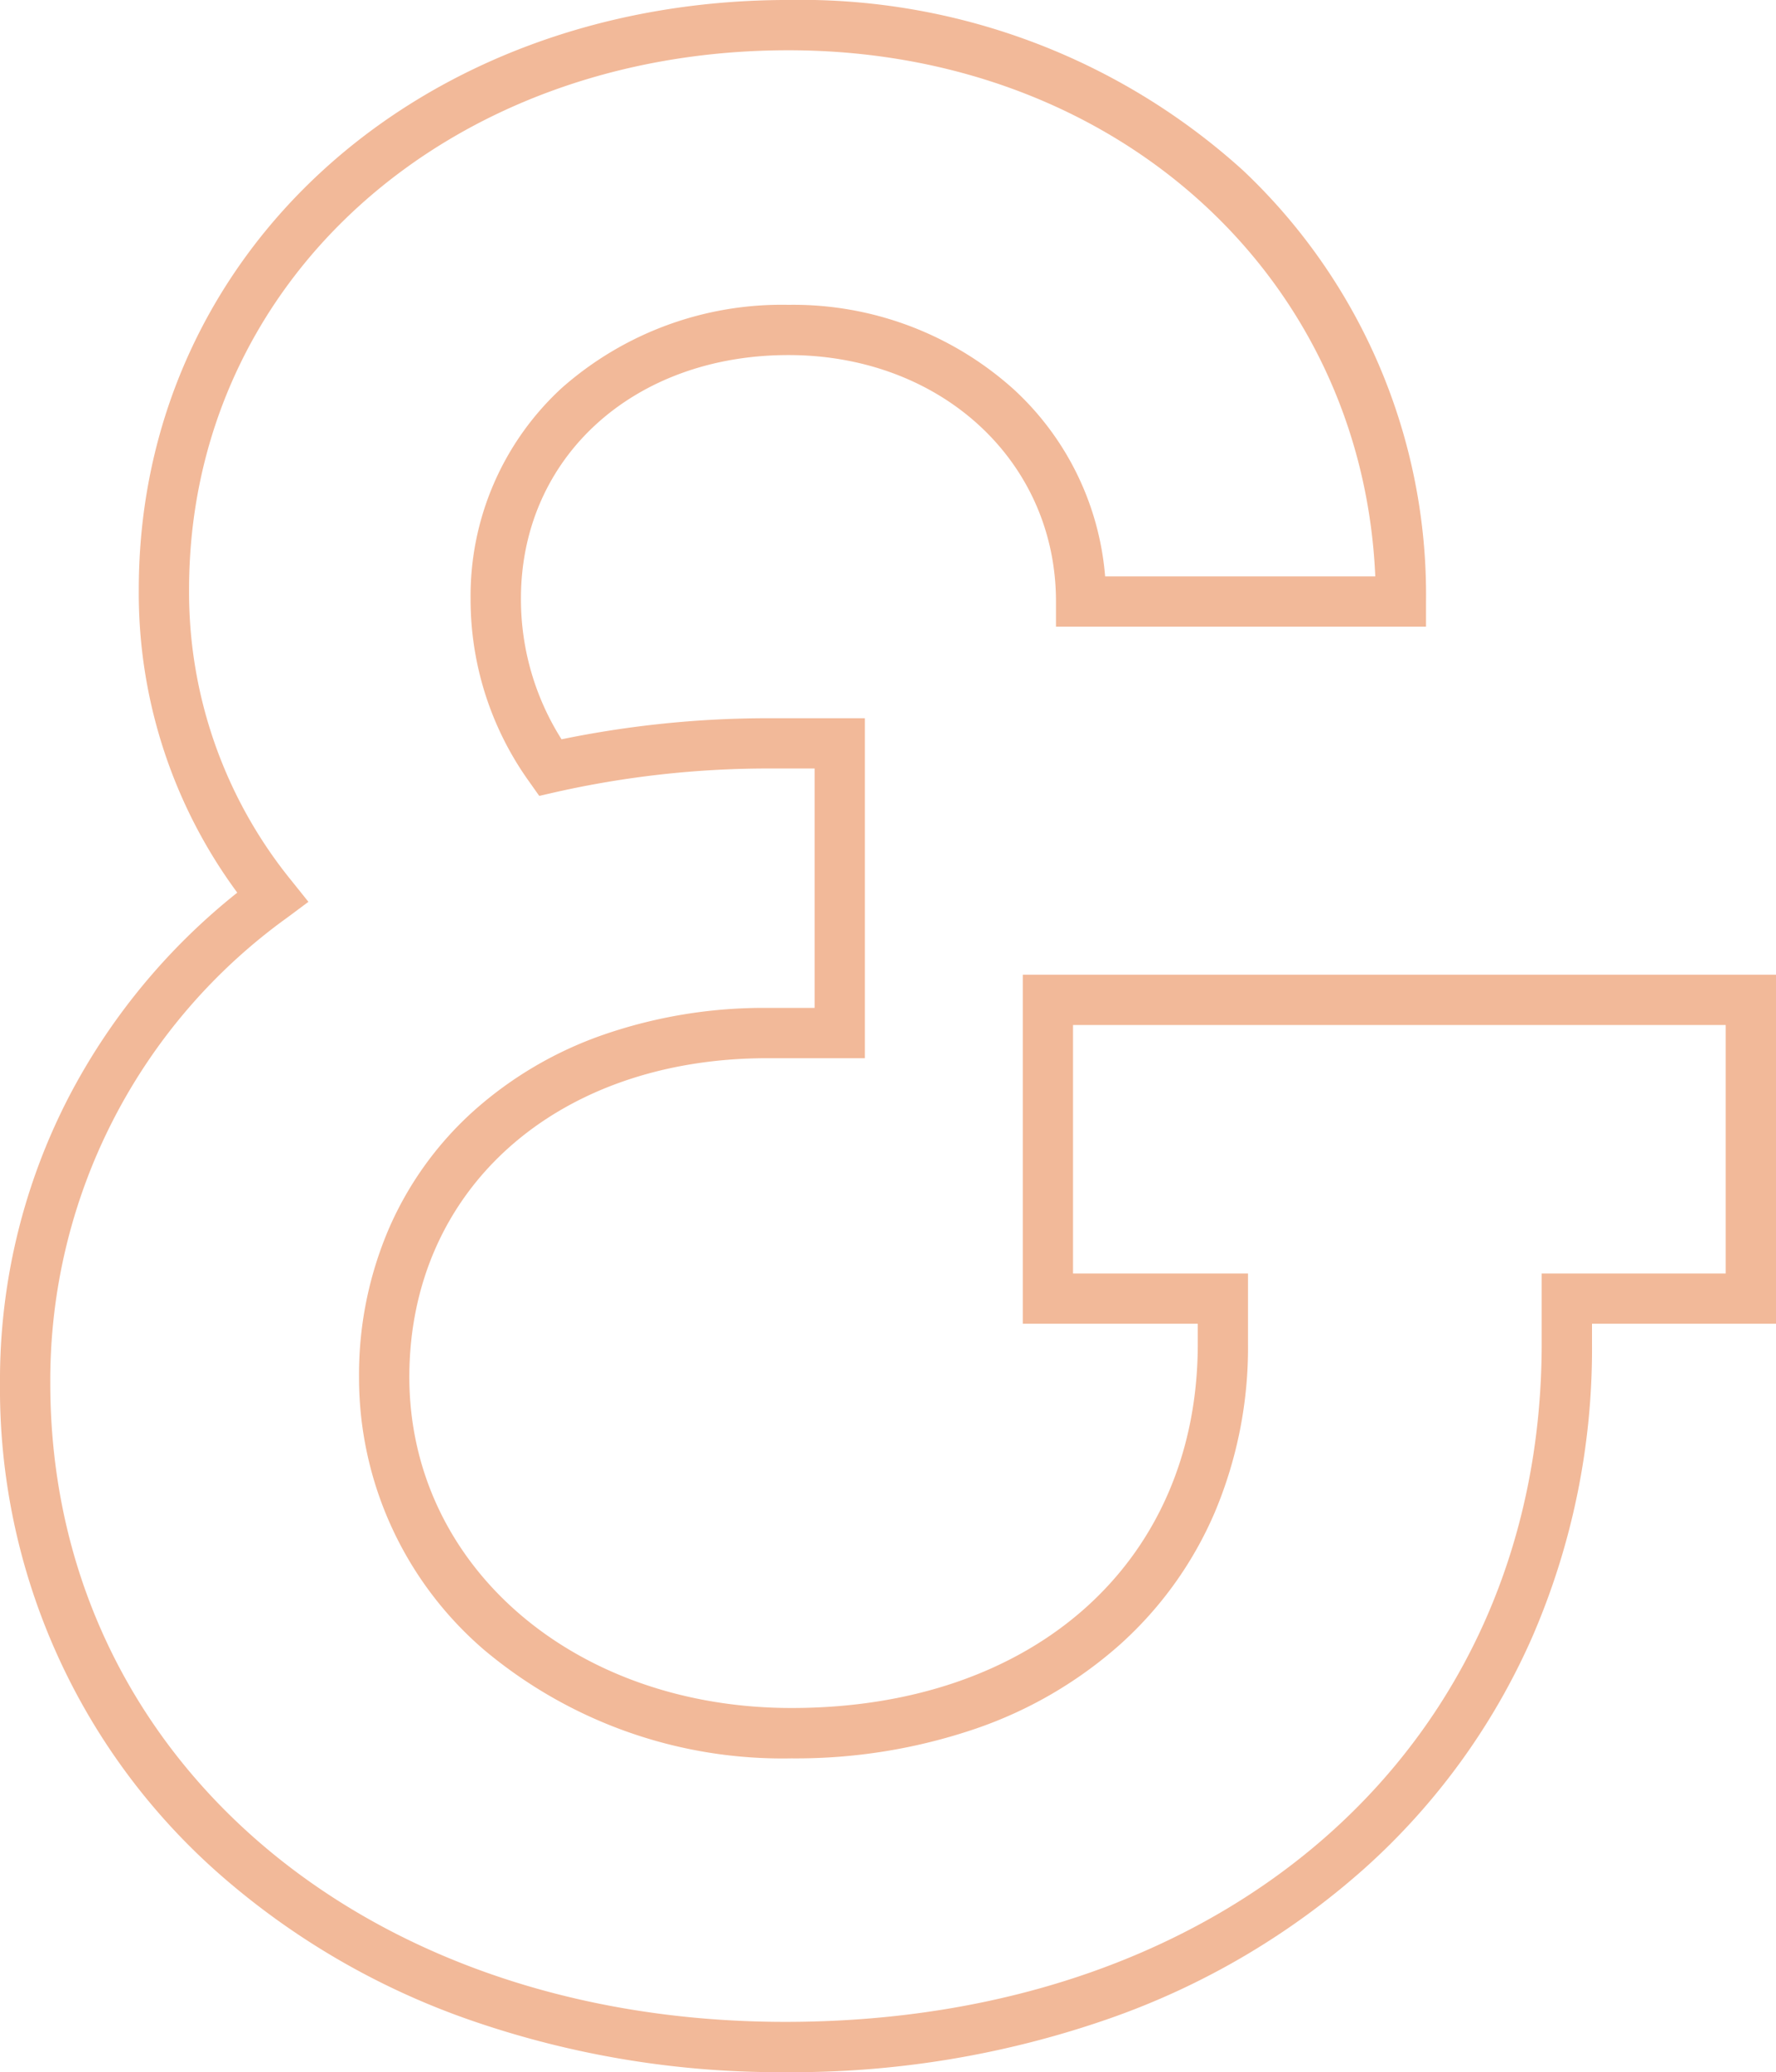 <svg xmlns="http://www.w3.org/2000/svg" width="70.638" height="82.397" viewBox="0 0 70.638 82.397">
  <path id="symbole" d="M31.239,82.4A37.465,37.465,0,0,1,18.791,80.36a30.079,30.079,0,0,1-9.9-5.694A25.689,25.689,0,0,1,0,55a24.477,24.477,0,0,1,2.737-11.38,25.335,25.335,0,0,1,6.7-8.123A20.049,20.049,0,0,1,5.52,23.44C5.52,10.078,16.628,0,31.359,0a26.2,26.2,0,0,1,18.084,6.78A23.2,23.2,0,0,1,56.718,23.92v1H42v-1c0-5.586-4.574-9.8-10.64-9.8-6.165,0-10.64,4.071-10.64,9.679a10.4,10.4,0,0,0,1.615,5.6,40.715,40.715,0,0,1,8.185-.838H34.4V42.08h-3.88c-8.384,0-14.239,5.213-14.239,12.678,0,7.5,6.534,13.161,15.2,13.161,9.665,0,16.159-5.819,16.159-14.48v-.8h-6.96V38.759h29.96v13.88h-7.32v.8a28.767,28.767,0,0,1-2.376,11.656,26.852,26.852,0,0,1-6.654,9.186,30.259,30.259,0,0,1-10.162,5.985A38.212,38.212,0,0,1,31.239,82.4ZM31.359,2C17.769,2,7.52,11.218,7.52,23.44a18.173,18.173,0,0,0,4.1,11.614l.647.808-.83.618A22.67,22.67,0,0,0,2,55C2,69.716,14.3,80.4,31.239,80.4c17.71,0,30.079-11.086,30.079-26.959v-2.8h7.32v-9.88H42.678v9.88h6.96v2.8a16.859,16.859,0,0,1-1.328,6.712,14.969,14.969,0,0,1-3.757,5.236,16.837,16.837,0,0,1-5.76,3.357,22.123,22.123,0,0,1-7.314,1.176,18.452,18.452,0,0,1-12.223-4.313A14.259,14.259,0,0,1,14.28,54.758a14.7,14.7,0,0,1,1.2-5.929,13.533,13.533,0,0,1,3.377-4.668,15.24,15.24,0,0,1,5.152-3.017,19.49,19.49,0,0,1,6.511-1.064H32.4V30.56h-1.88A38.5,38.5,0,0,0,22.1,31.5l-.653.149-.386-.547a12.428,12.428,0,0,1-2.344-7.3,11.23,11.23,0,0,1,3.623-8.37,13.209,13.209,0,0,1,9.017-3.309,13.1,13.1,0,0,1,8.975,3.371,11.345,11.345,0,0,1,3.623,7.428H54.7C54.176,10.925,44.318,2,31.359,2Z" transform="translate(0 -0.001)" fill="#f2b999"/>
</svg>
